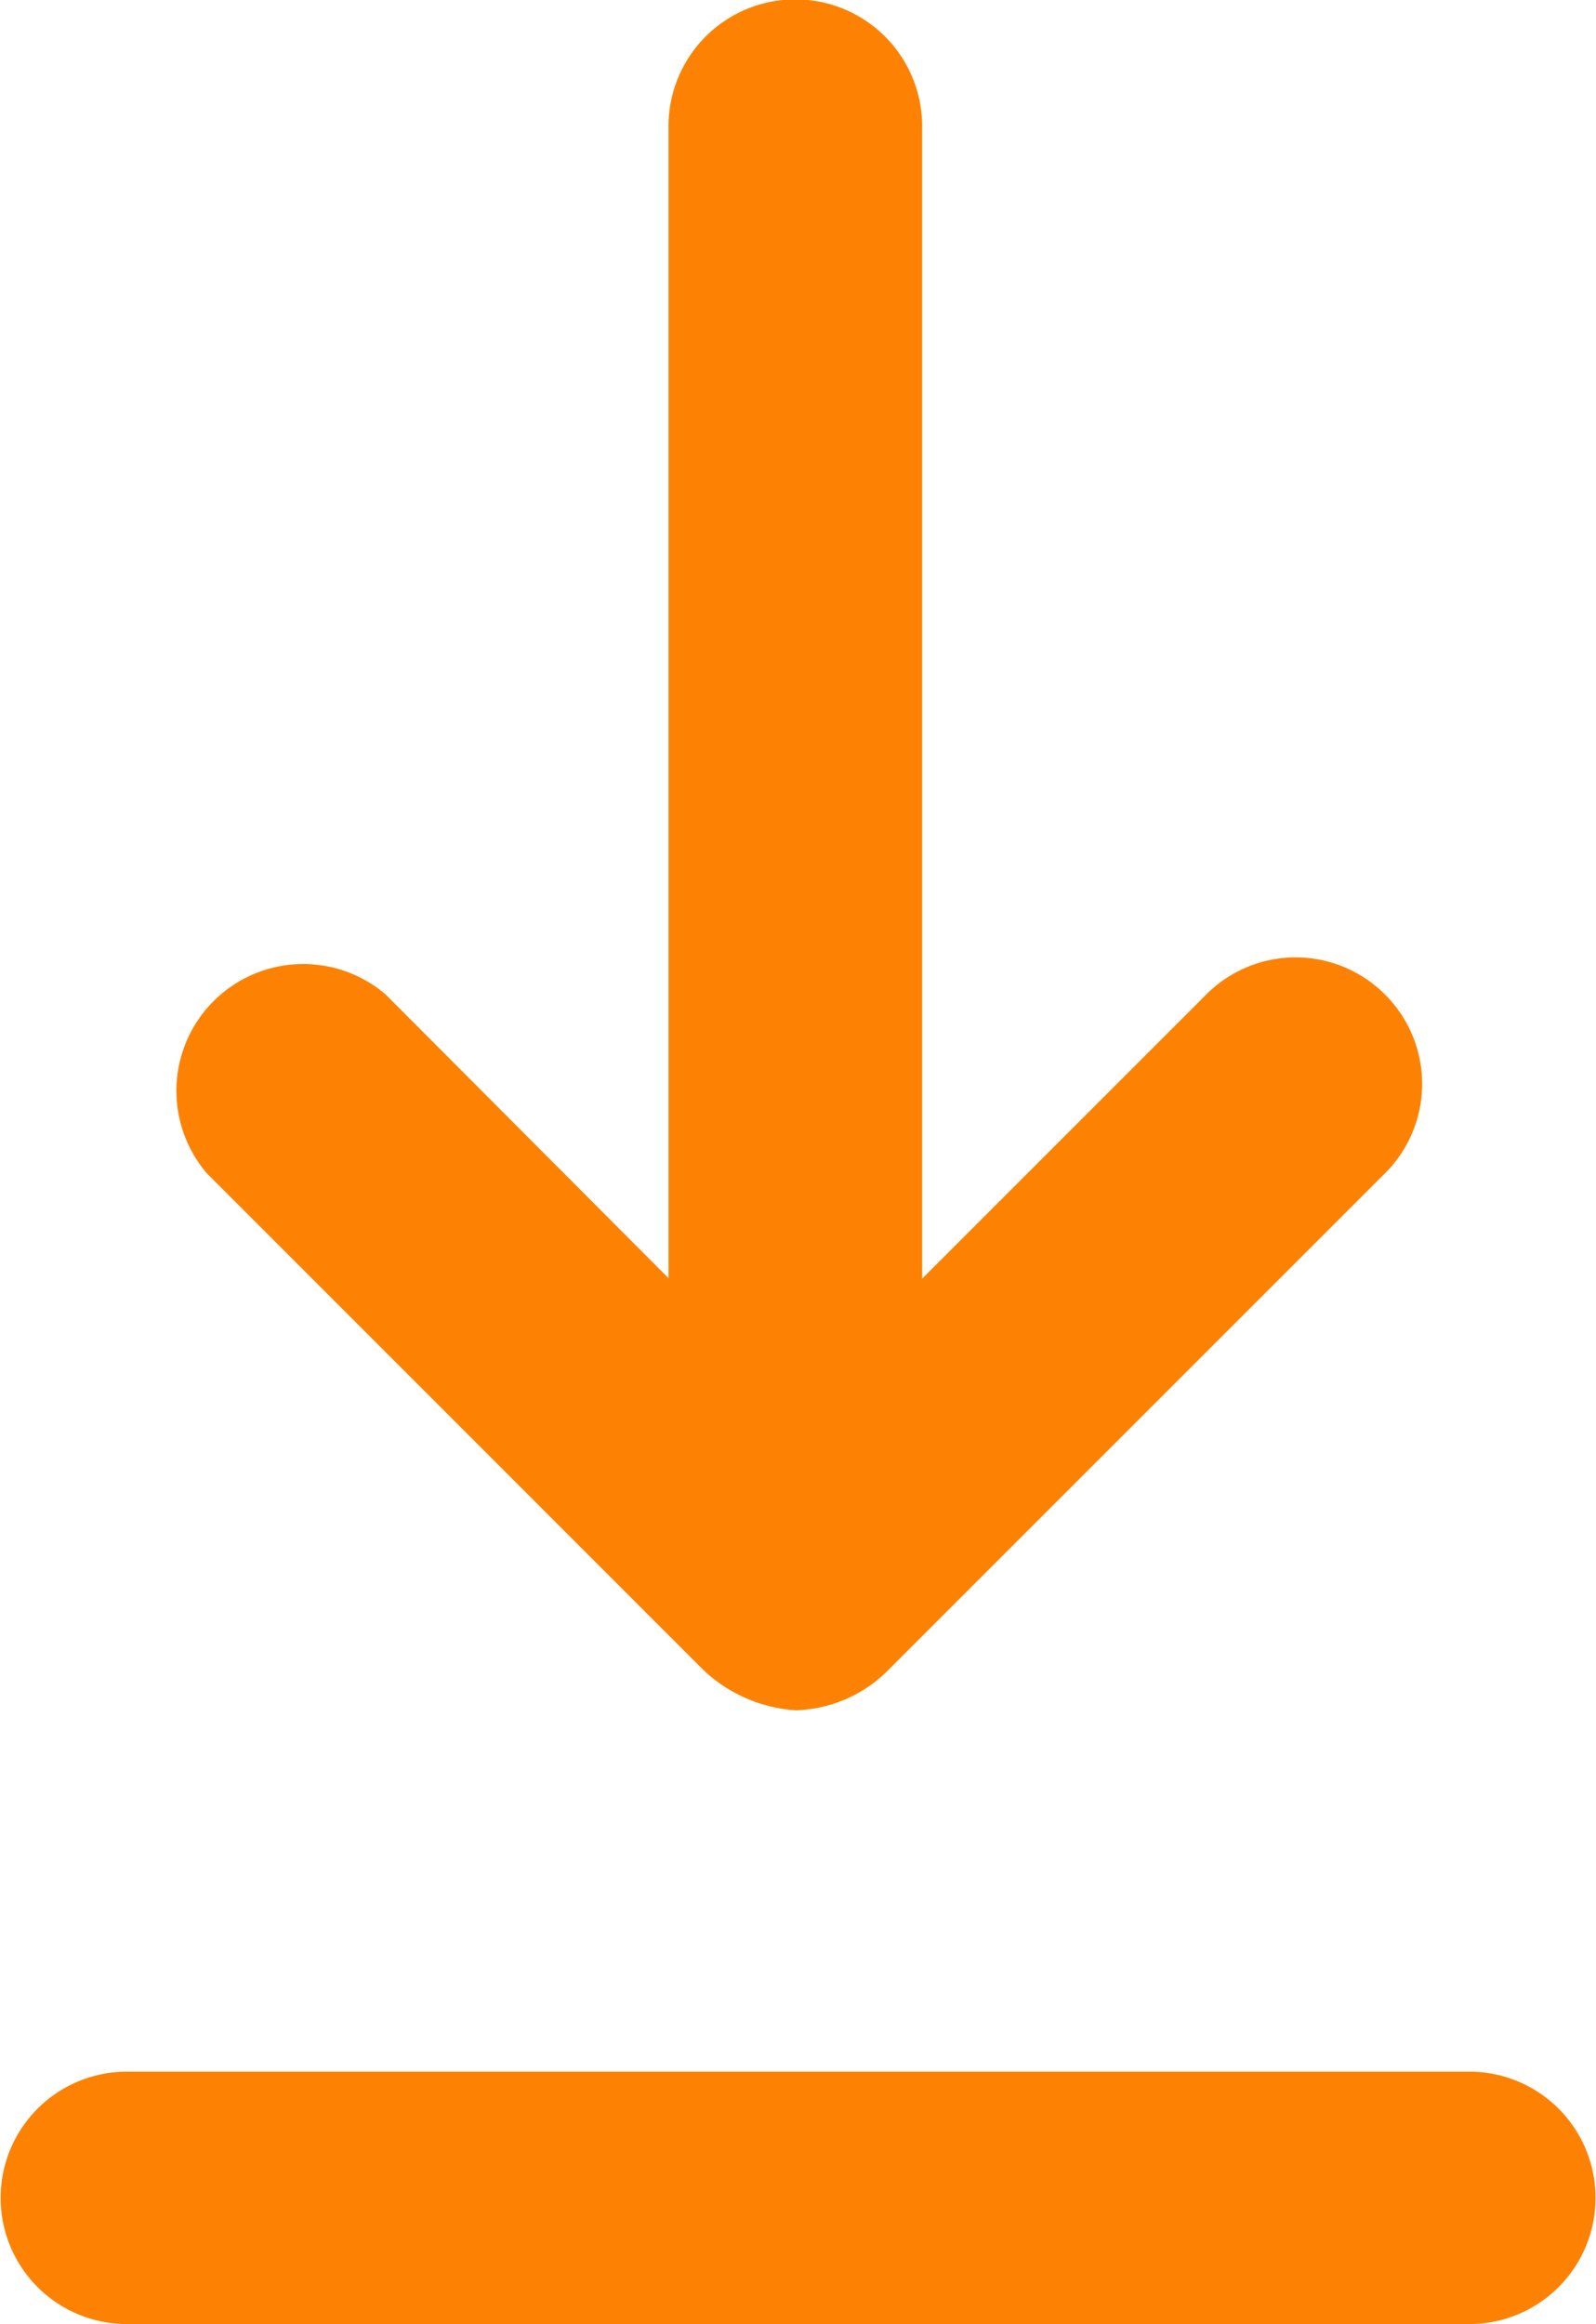 <svg xmlns="http://www.w3.org/2000/svg" width="17.619" height="25.655" viewBox="0 0 17.619 25.655">
    <defs>
        <style>
            .prefix__cls-1{fill:#fd8204}
        </style>
    </defs>
    <g id="prefix__Icon_Kit" transform="translate(-1.785 -2.295)">
        <g id="prefix__Groupe_237" data-name="Groupe 237" transform="translate(1.785 25.163)">
            <path id="prefix__Tracé_368" d="M16.221 43.146H1.4a1.393 1.393 0 1 1 0-2.786h14.821a1.393 1.393 0 1 1 0 2.786z" class="prefix__cls-1" data-name="Tracé 368" transform="translate(0 -40.36)"/>
        </g>
        <path id="prefix__Tracé_369" d="M17.223 10.978a1.393 1.393 0 0 0-1.974 0l-3.136 3.136V1.393a1.4 1.4 0 0 0-2.8 0v12.716l-3.122-3.131a1.4 1.4 0 0 0-1.974 1.974L9.7 18.436a1.637 1.637 0 0 0 1.019.443 1.5 1.5 0 0 0 1.024-.448l5.479-5.479a1.393 1.393 0 0 0 .001-1.974z" class="prefix__cls-1" data-name="Tracé 369" transform="translate(-.148 2.295)"/>
    </g>
</svg>
